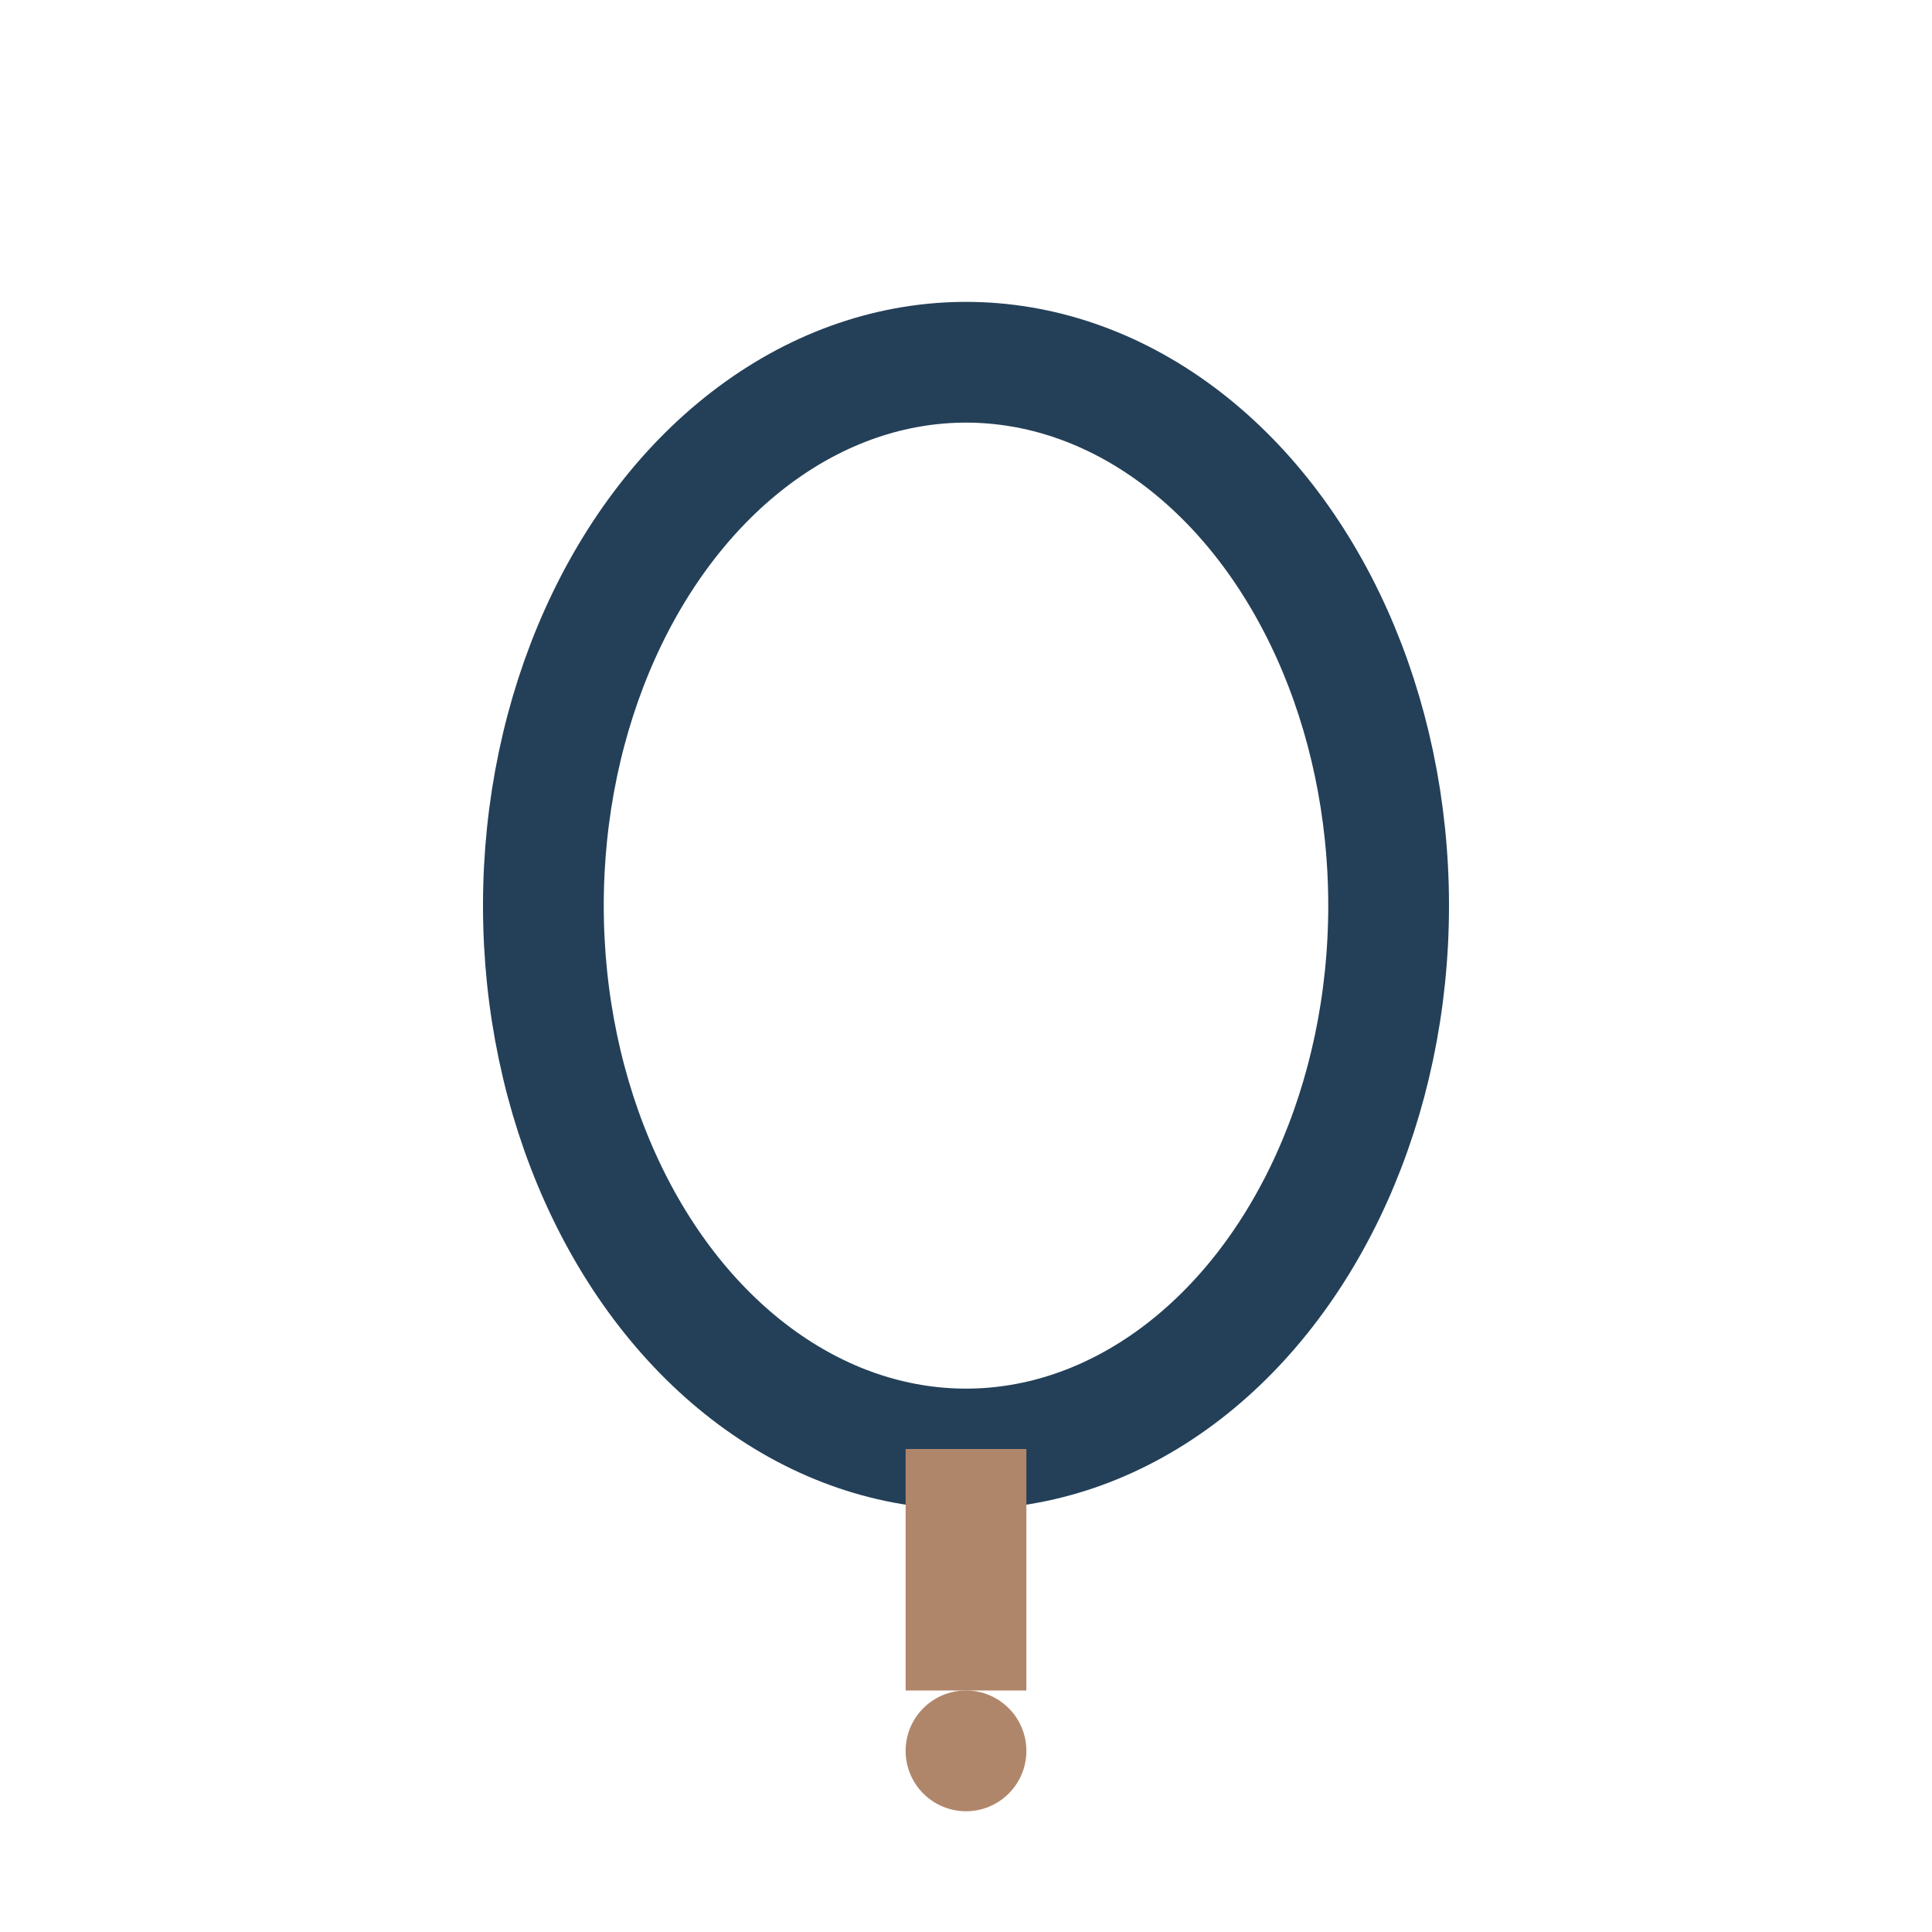 <?xml version="1.0" encoding="UTF-8"?>
<svg xmlns="http://www.w3.org/2000/svg" width="32" height="32" viewBox="0 0 32 32"><ellipse cx="16" cy="15" rx="7" ry="9" fill="none" stroke="#244058" stroke-width="2"/><line x1="16" y1="24" x2="16" y2="28" stroke="#B0866B" stroke-width="2"/><circle cx="16" cy="29" r="1" fill="#B0866B"/></svg>